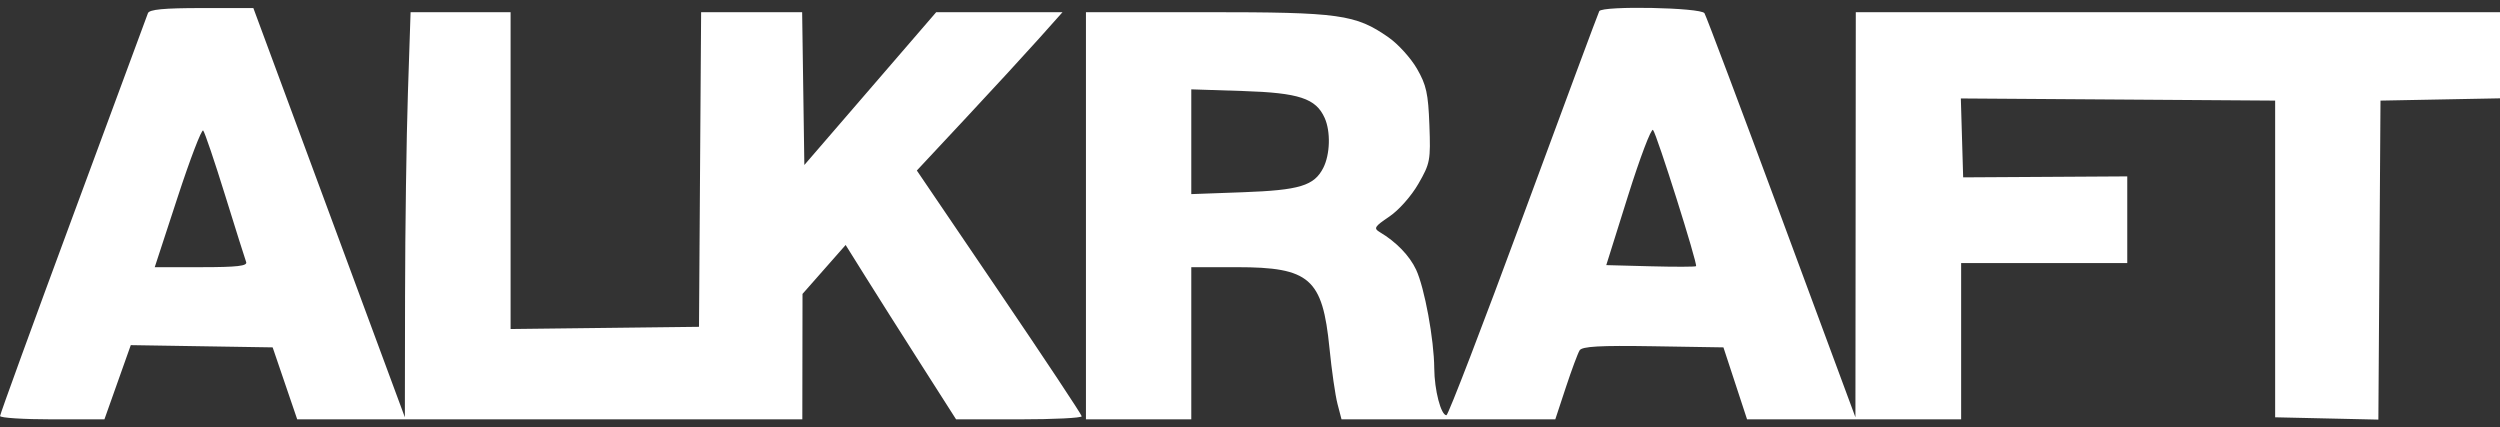 <?xml version="1.0" encoding="UTF-8"?> <svg xmlns="http://www.w3.org/2000/svg" width="310" height="53" viewBox="0 0 310 53" fill="none"><rect x="0" y="0" width="310" height="53" fill="#333333" stroke="none"/><path fill-rule="evenodd" clip-rule="evenodd" d="M18.342 1.638C18.218 1.988 14.043 13.277 9.062 26.723C4.082 40.17 0.008 51.358 0.008 51.586C0.008 51.813 2.919 52 6.478 52H12.948L14.582 47.398L16.217 42.797L25.013 42.936L33.809 43.075L35.332 47.538L36.855 52H68.171H99.488L99.5 44.222L99.512 36.445L102.186 33.411L104.86 30.377L107.324 34.319C108.678 36.488 111.76 41.353 114.171 45.131L118.555 52H126.355C130.645 52 134.145 51.828 134.133 51.617C134.121 51.407 129.516 44.465 123.9 36.19L113.688 21.145L119.776 14.625C123.125 11.039 127.19 6.622 128.81 4.808L131.754 1.51H123.922H116.09L107.915 10.985L99.739 20.46L99.602 10.985L99.466 1.51H93.202H86.939L86.807 21.017L86.676 40.525L74.995 40.662L63.313 40.799V21.154V1.51H57.112H50.912L50.581 11.537C50.399 17.052 50.24 28.355 50.227 36.655L50.203 51.745L40.81 26.372L31.416 1H24.991C20.306 1 18.505 1.172 18.342 1.638ZM198.309 1.383C198.19 1.593 193.966 12.953 188.921 26.628C183.876 40.302 179.573 51.49 179.358 51.49C178.677 51.49 177.866 48.369 177.848 45.676C177.824 42.098 176.643 35.678 175.597 33.441C174.785 31.704 173.132 29.995 171.086 28.779C170.304 28.314 170.441 28.09 172.265 26.865C173.439 26.076 174.994 24.325 175.873 22.802C177.338 20.26 177.407 19.892 177.245 15.51C177.1 11.586 176.868 10.538 175.7 8.513C174.944 7.204 173.363 5.461 172.187 4.64C168.093 1.78 166.146 1.51 149.638 1.51H134.657V26.755V52H141.189H147.72V42.565V33.13L153.372 33.131C162.412 33.132 163.996 34.518 164.855 43.173C165.128 45.924 165.575 49.036 165.85 50.087L166.349 52H179.602H192.856L194.161 48.047C194.879 45.873 195.649 43.803 195.872 43.445C196.181 42.95 198.357 42.829 204.992 42.935L213.706 43.075L215.171 47.538L216.636 52H229.908H243.181V42.31V32.62H253.48H263.78V27.246V21.872L253.606 21.933L243.432 21.993L243.288 17.101L243.144 12.208L262.631 12.341L282.118 12.475V32.11V51.745L288.518 51.888L294.918 52.031L295.05 32.253L295.181 12.475L302.592 12.334L310.003 12.193V6.851V1.51H270.06H230.118L230.096 26.628L230.073 51.745L220.909 27.01C215.868 13.406 211.569 1.988 211.355 1.638C210.924 0.93 198.698 0.691 198.309 1.383ZM147.72 17.575V24.07L154.126 23.838C161.151 23.583 162.956 23.036 164.087 20.816C164.938 19.145 165.016 16.313 164.258 14.623C163.168 12.197 161.082 11.51 154.126 11.286L147.72 11.08V17.575ZM22.02 24.472L19.187 33.13H24.975C29.399 33.13 30.706 32.98 30.523 32.492C30.391 32.142 29.216 28.413 27.911 24.205C26.607 19.997 25.384 16.388 25.195 16.185C25.006 15.981 23.577 19.71 22.02 24.472ZM201.877 24.273L199.177 32.875L204.665 33.02C207.684 33.099 210.224 33.093 210.31 33.006C210.539 32.774 205.441 16.634 204.974 16.113C204.756 15.871 203.363 19.543 201.877 24.273Z" fill="white"></path></svg> 